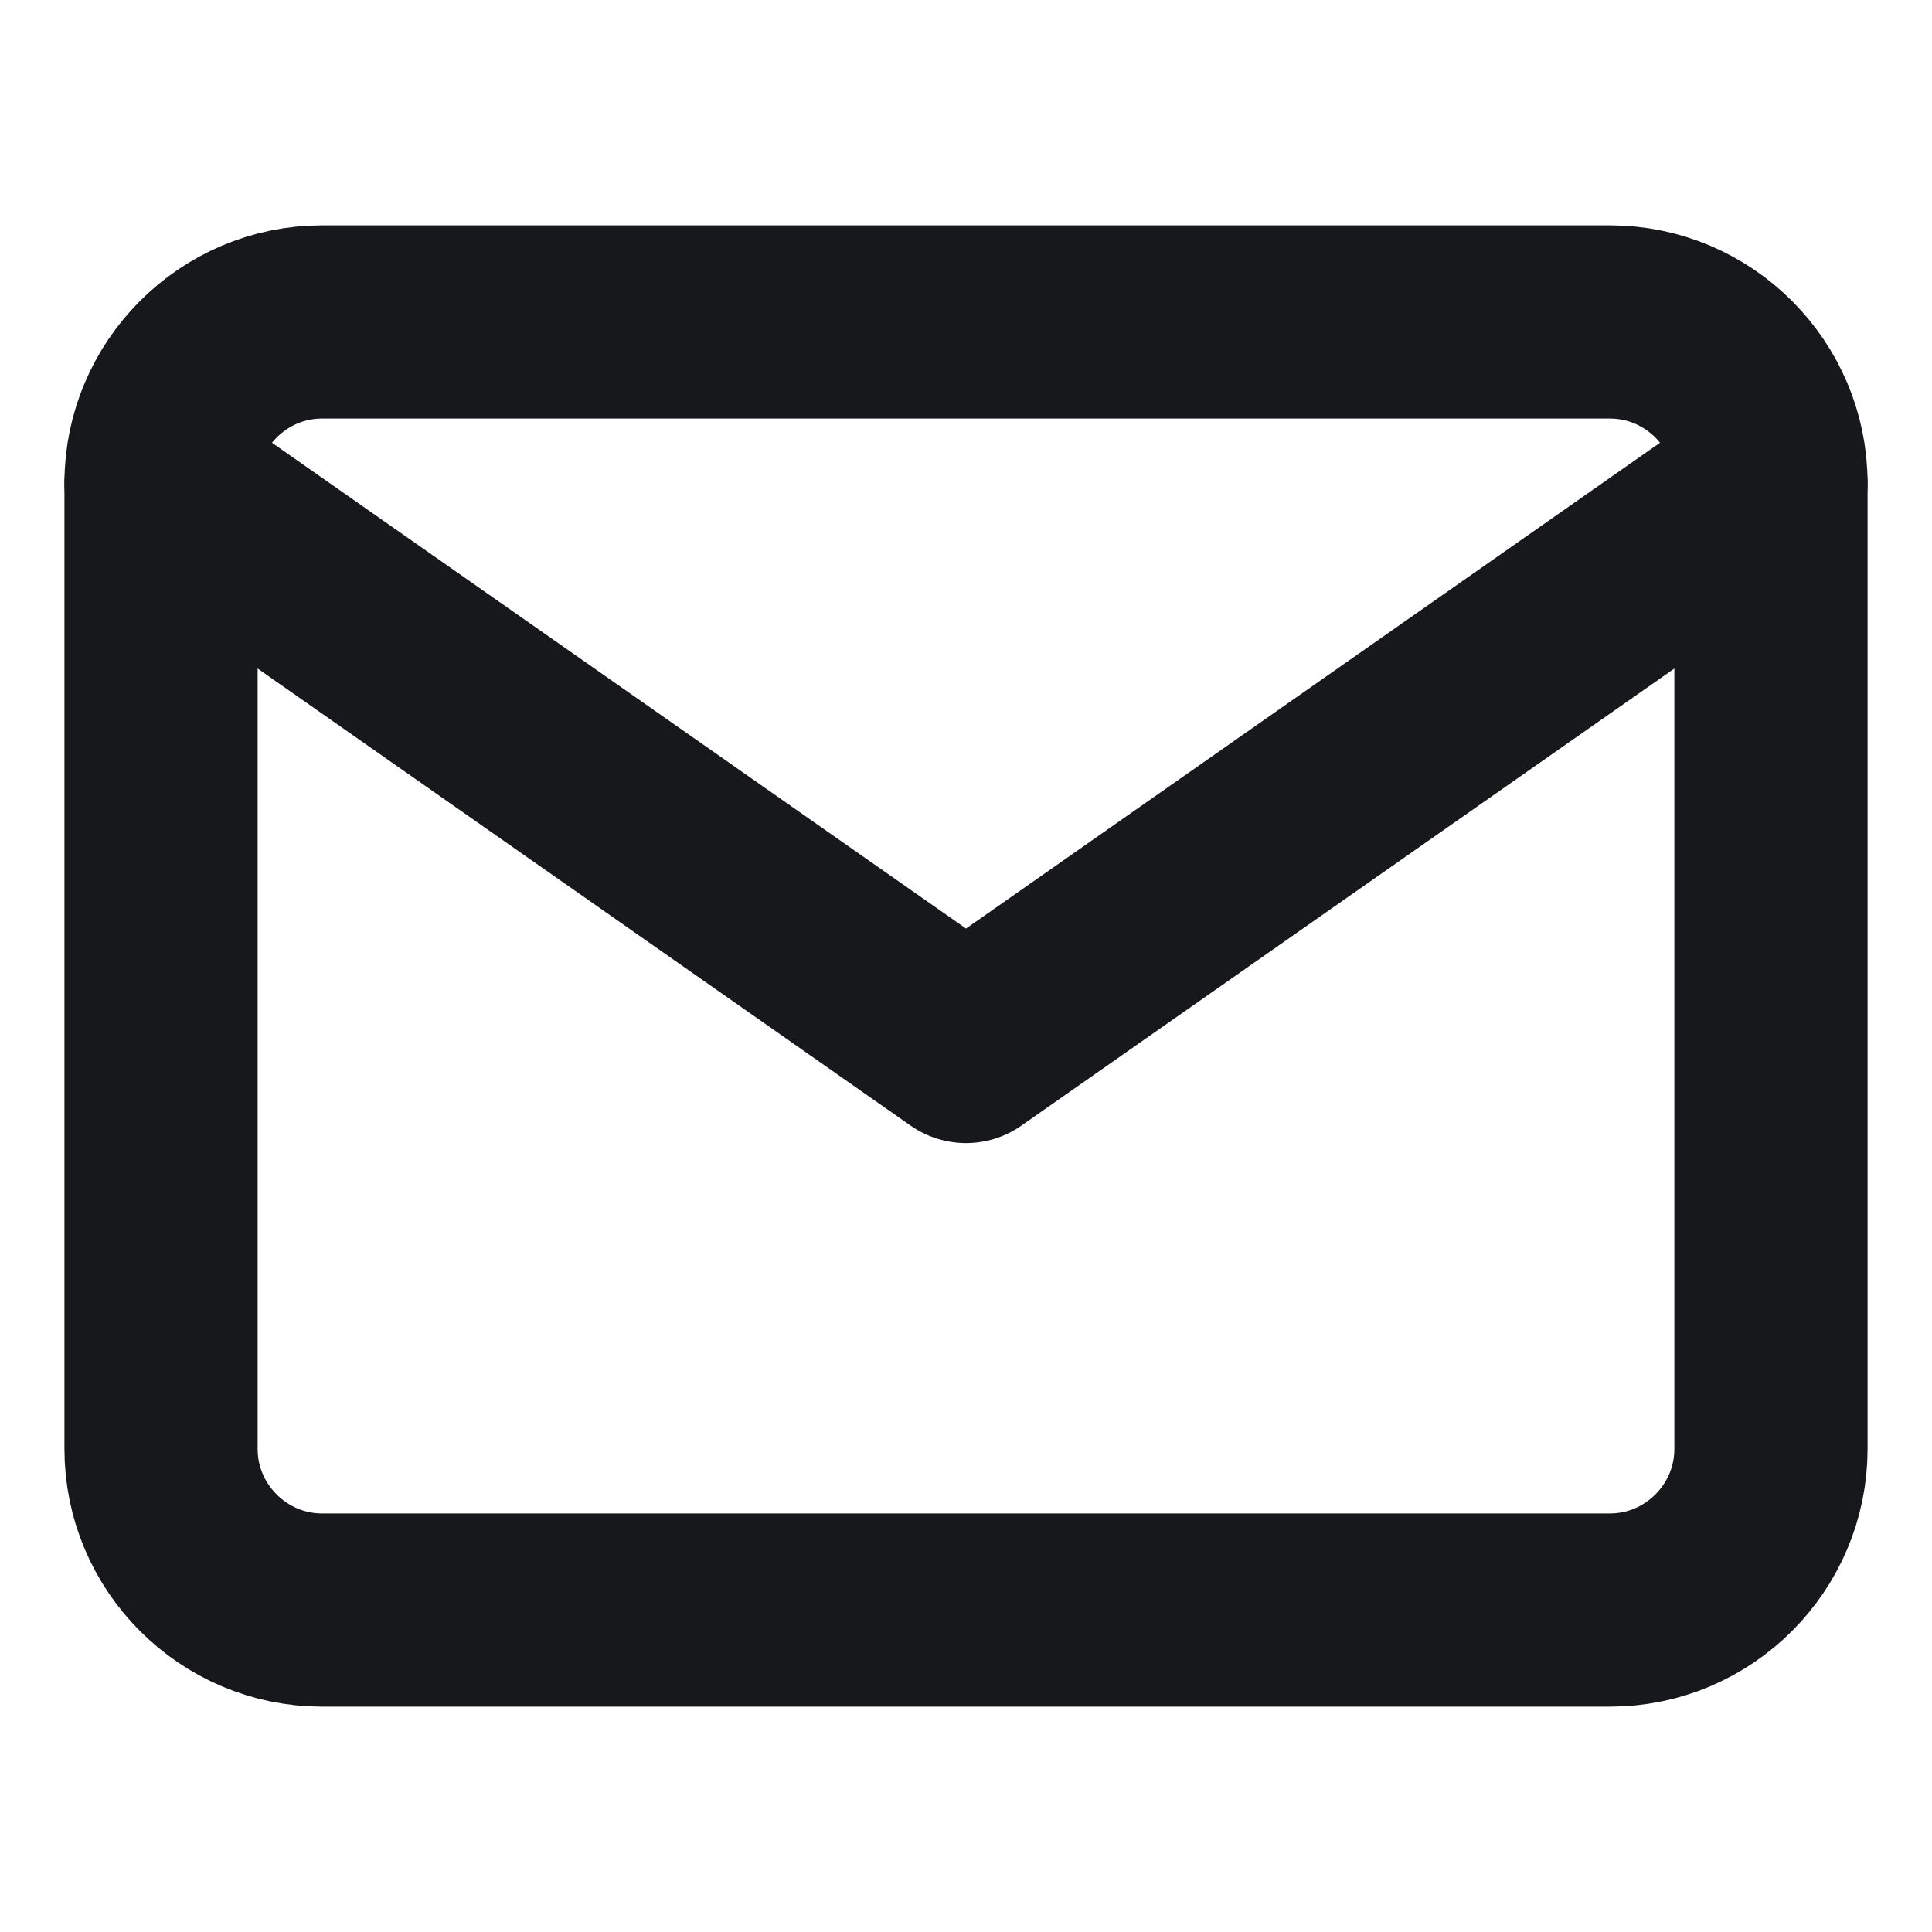 <svg width="20" height="20" viewBox="0 0 20 20" fill="none" xmlns="http://www.w3.org/2000/svg">
<path d="M3.333 3.333H16.667C17.583 3.333 18.333 4.083 18.333 5V15C18.333 15.917 17.583 16.667 16.667 16.667H3.333C2.417 16.667 1.667 15.917 1.667 15V5C1.667 4.083 2.417 3.333 3.333 3.333Z" stroke="#17181C" stroke-width="2" stroke-linecap="round" stroke-linejoin="round"/>
<path d="M18.333 5L10 10.833L1.667 5" stroke="#17181C" stroke-width="2" stroke-linecap="round" stroke-linejoin="round"/>
</svg>

